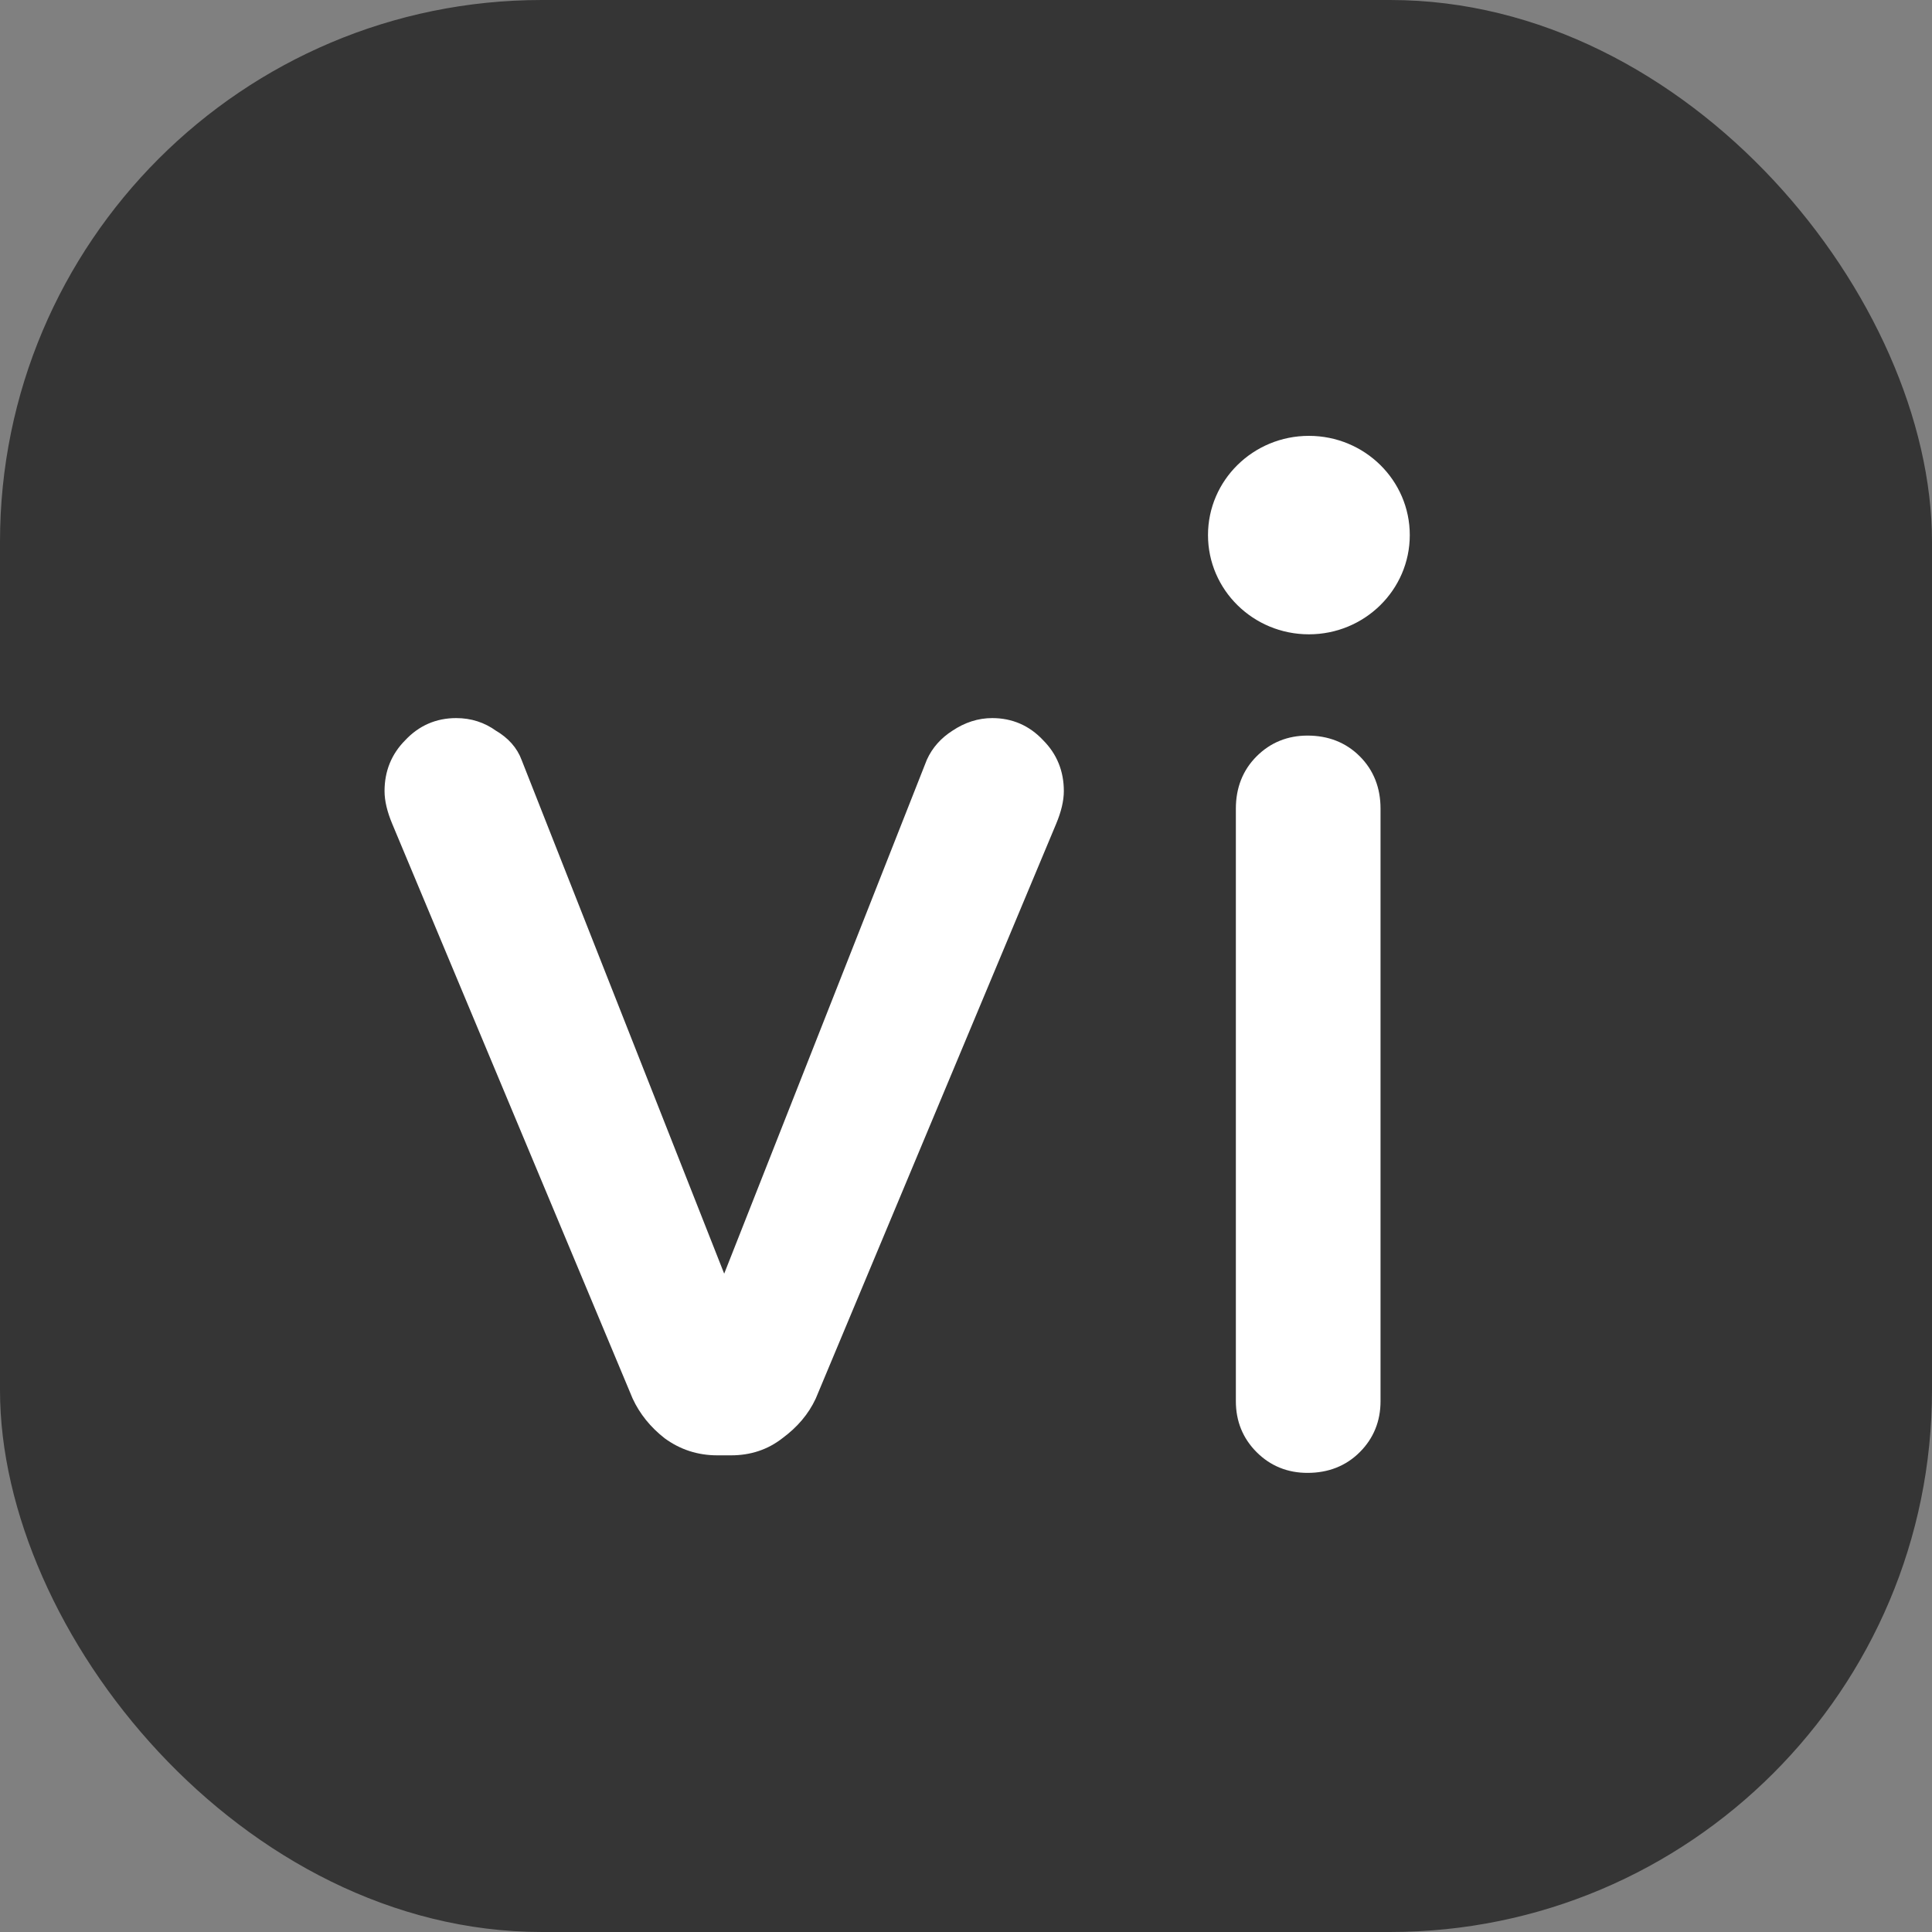 <?xml version="1.0" encoding="UTF-8" standalone="no"?>
<!-- Created with Inkscape (http://www.inkscape.org/) -->

<svg
   width="50mm"
   height="50mm"
   viewBox="0 0 50 50"
   version="1.1"
   id="svg385"
   inkscape:version="1.2.2 (732a01da63, 2022-12-09)"
   sodipodi:docname="favicon.svg"
   xmlns:inkscape="http://www.inkscape.org/namespaces/inkscape"
   xmlns:sodipodi="http://sodipodi.sourceforge.net/DTD/sodipodi-0.dtd"
   xmlns="http://www.w3.org/2000/svg"
   xmlns:svg="http://www.w3.org/2000/svg">
  <rect x="0" y="0" width="50" height="50" fill="#808080" stroke="none"/>
  <sodipodi:namedview
     id="namedview387"
     pagecolor="#505050"
     bordercolor="#eeeeee"
     borderopacity="1"
     inkscape:showpageshadow="0"
     inkscape:pageopacity="0"
     inkscape:pagecheckerboard="0"
     inkscape:deskcolor="#505050"
     inkscape:document-units="mm"
     showgrid="false"
     inkscape:zoom="3.0395903"
     inkscape:cx="86.853809"
     inkscape:cy="120.41096"
     inkscape:window-width="1415"
     inkscape:window-height="975"
     inkscape:window-x="78"
     inkscape:window-y="-7"
     inkscape:window-maximized="1"
     inkscape:current-layer="layer1" />
  <defs
     id="defs382" />
  <g
     inkscape:label="Layer 1"
     inkscape:groupmode="layer"
     id="layer1">
    <rect
       style="fill:#353535;fill-opacity:1;stroke:#565d54;stroke-width:0;stroke-miterlimit:0;stroke-opacity:0.242"
       id="rect579"
       width="50"
       height="50"
       x="-7.1054274e-15"
       y="0"
       ry="14.023" />
    <path
       d="m 18.564,37.419 q -0.679,0 -1.216,-0.393 -0.501,-0.393 -0.751,-0.93 l -6.221,-14.872 q -0.179,-0.429 -0.179,-0.751 0,-0.679 0.465,-1.144 0.465,-0.5 1.144,-0.5 0.501,0 0.894,0.286 0.429,0.25 0.572,0.644 l 5.47,13.871 5.47,-13.871 q 0.179,-0.393 0.572,-0.644 0.429,-0.286 0.894,-0.286 0.679,0 1.144,0.5 0.465,0.465 0.465,1.144 0,0.322 -0.179,0.751 l -6.221,14.872 q -0.25,0.536 -0.787,0.93 -0.501,0.393 -1.18,0.393 z"
       style="font-size:7.296px;line-height:1.25;font-family:'Varela Round';-inkscape-font-specification:'Varela Round';letter-spacing:0.026px;fill:#ffffff;fill-opacity:1;stroke:#ffffff;stroke-width:0.49;stroke-opacity:1"
       id="path25682" />
    <path
       style="font-size:7.296px;line-height:1.25;font-family:'Varela Round';-inkscape-font-specification:'Varela Round';letter-spacing:0.026px;fill:#ffffff;fill-opacity:1;stroke:#ffffff;stroke-width:0.49;stroke-opacity:1"
       d="m 33.838,37.873 q -0.679,0 -1.144,-0.465 -0.465,-0.465 -0.465,-1.144 v -15.337 q 0,-0.715 0.465,-1.18 0.465,-0.465 1.144,-0.465 0.715,0 1.18,0.465 0.465,0.465 0.465,1.18 v 15.337 q 0,0.679 -0.465,1.144 -0.465,0.465 -1.18,0.465 z"
       id="path25721" />
    <ellipse
       style="fill:#ffffff;fill-opacity:1;stroke:#ffffff;stroke-width:0;stroke-dasharray:none;stroke-opacity:1"
       id="path9174-9"
       cx="33.874"
       cy="13.848"
       rx="2.611"
       ry="2.568" />
  </g>
</svg>
